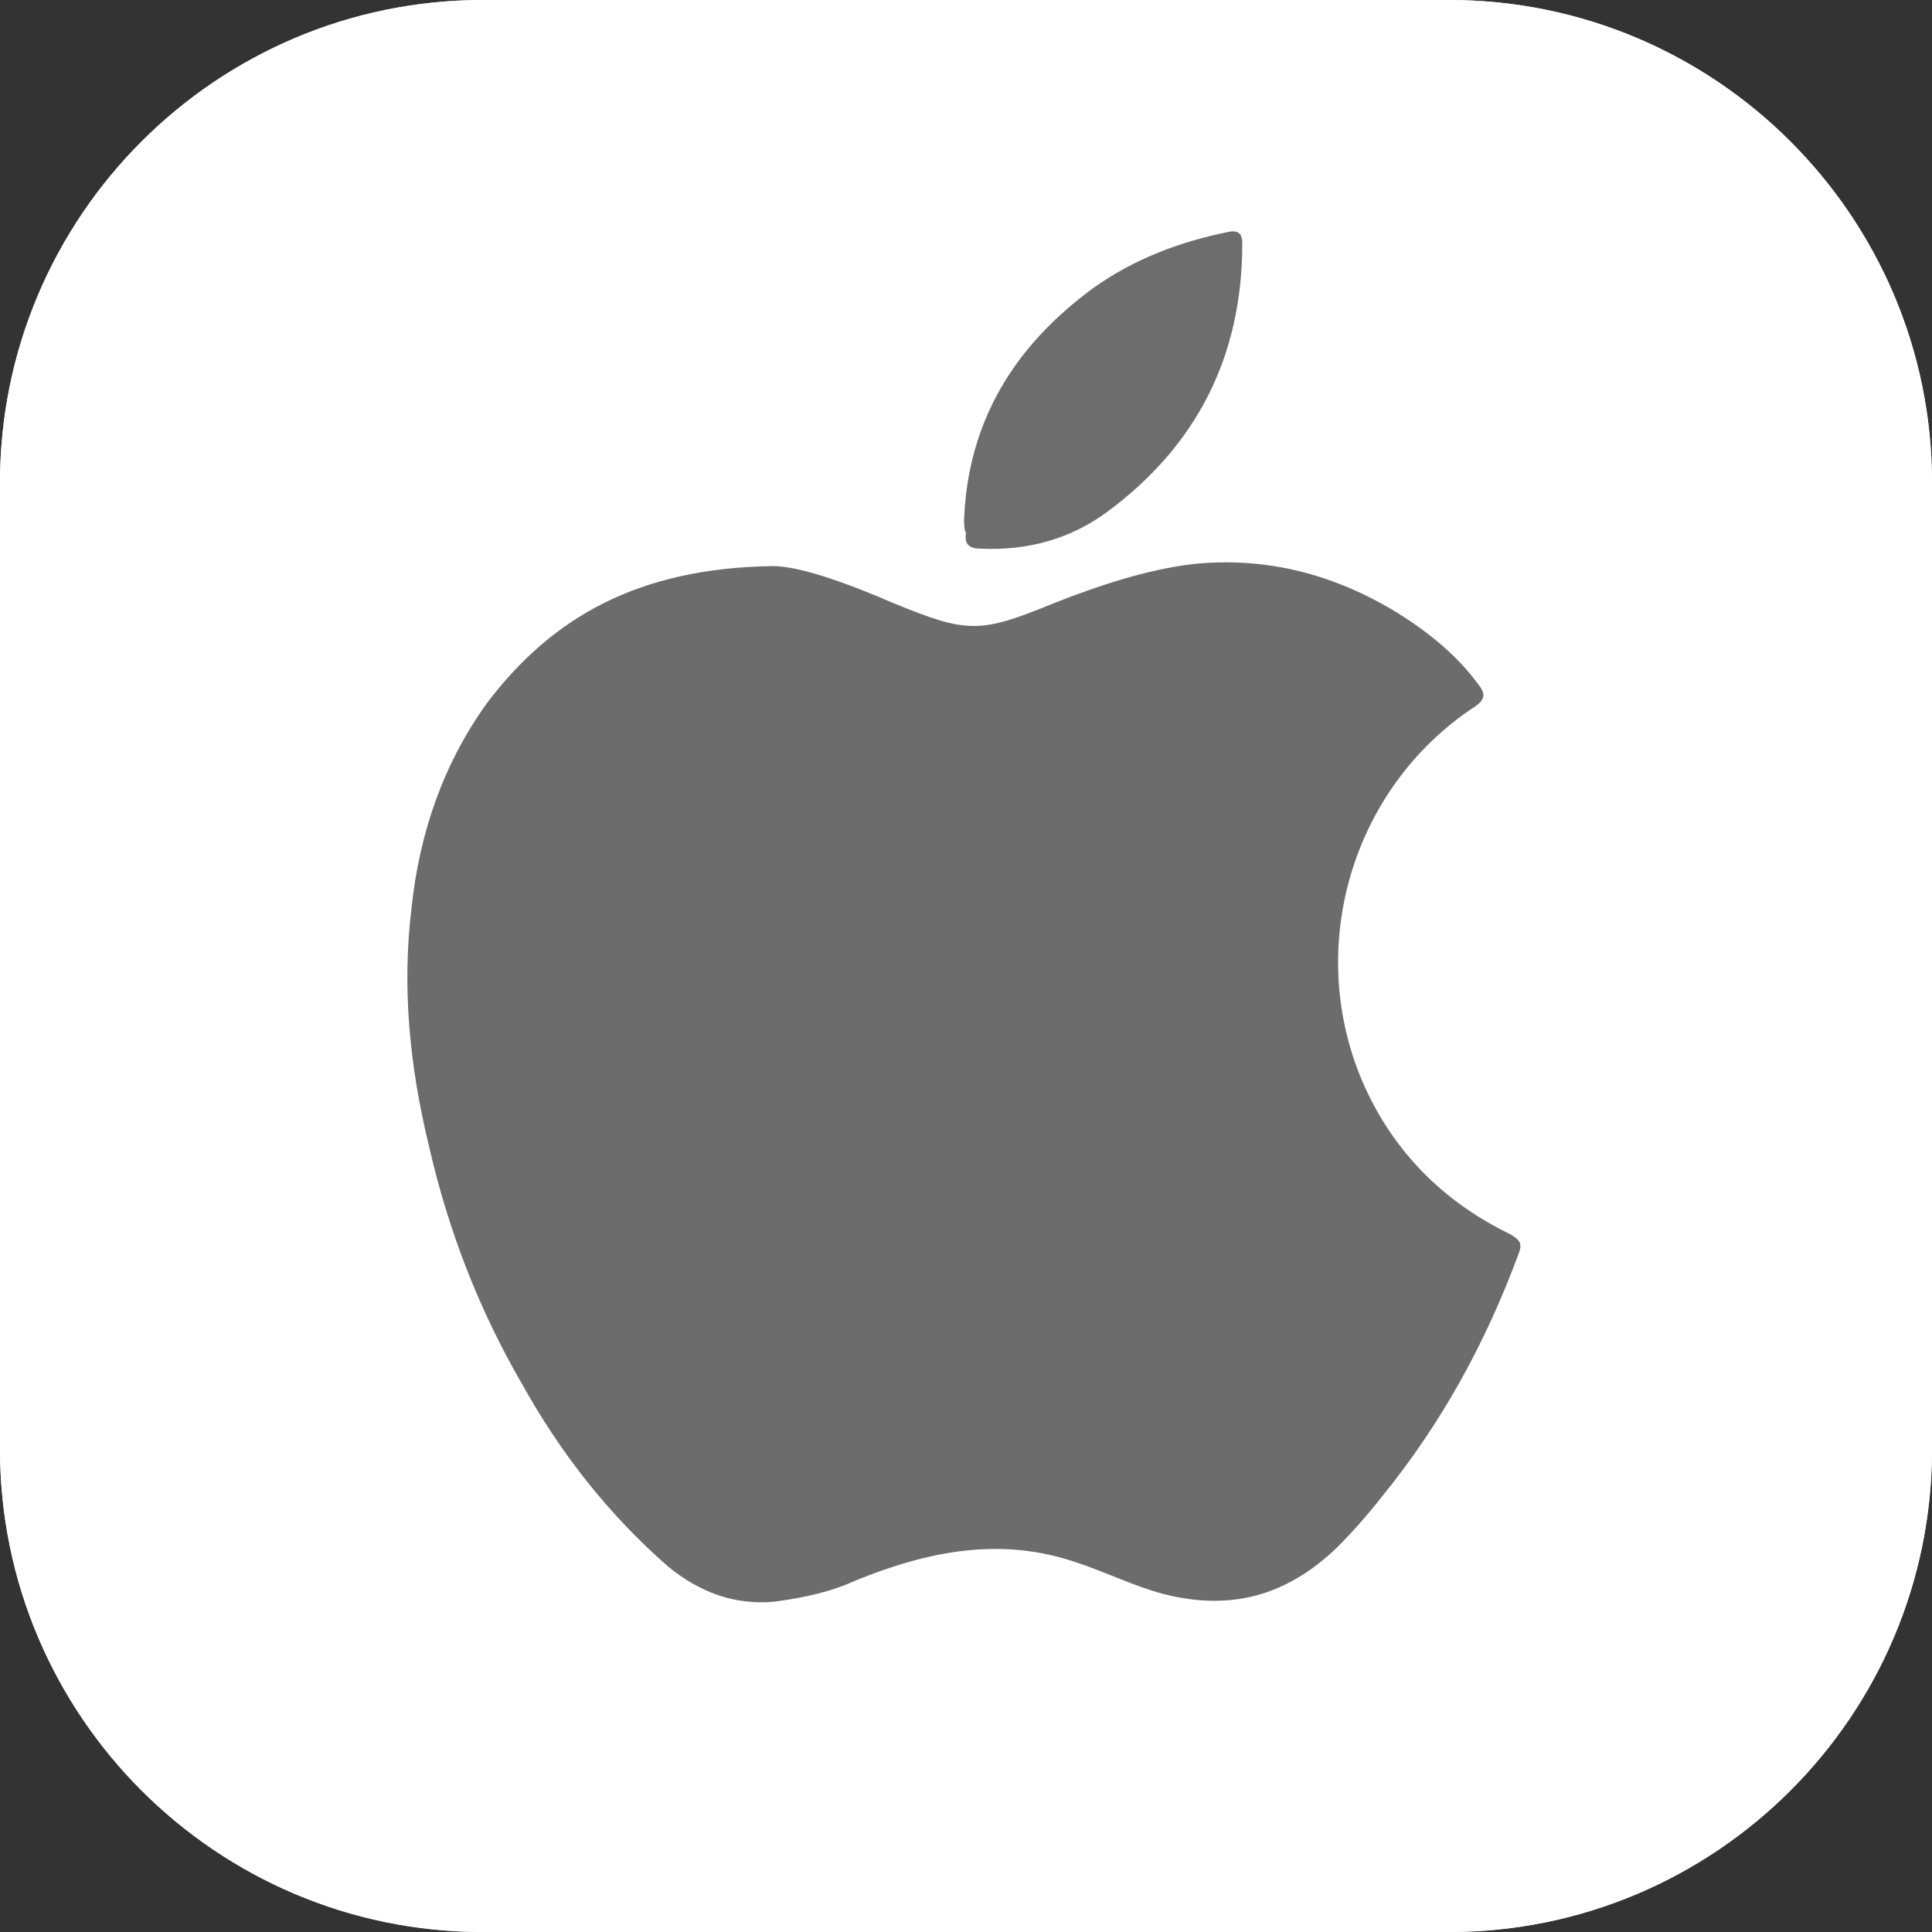 <?xml version="1.0" encoding="utf-8"?>
<!-- Generator: Adobe Illustrator 23.1.1, SVG Export Plug-In . SVG Version: 6.00 Build 0)  -->
<svg version="1.1" xmlns="http://www.w3.org/2000/svg" xmlns:xlink="http://www.w3.org/1999/xlink" x="0px" y="0px"
	 width="24" height="24" viewBox="0 0 100 100" style="enable-background:new 0 0 100 100;" xml:space="preserve">
<rect x="0" y="0" width="100" height="100" fill="#333333" stroke="none"/>
<style type="text/css">
	.st0{clip-path:url(#SVGID_2_);}
	.st1{clip-path:url(#SVGID_6_);}
	.st2{clip-path:url(#SVGID_10_);}
	.st3{clip-path:url(#SVGID_14_);}
	.st4{clip-path:url(#SVGID_18_);}
	.st5{clip-path:url(#SVGID_22_);}
	.st6{clip-path:url(#SVGID_26_);}
	.st7{clip-path:url(#SVGID_30_);}
	.st8{clip-path:url(#SVGID_34_);}
	.st9{clip-path:url(#SVGID_38_);}
	.st10{clip-path:url(#SVGID_42_);}
	.st11{clip-path:url(#SVGID_46_);}
	.st12{clip-path:url(#SVGID_50_);}
	.st13{clip-path:url(#SVGID_54_);}
	.st14{clip-path:url(#SVGID_58_);}
	.st15{clip-path:url(#SVGID_62_);}
	.st16{clip-path:url(#SVGID_66_);}
	.st17{clip-path:url(#SVGID_70_);}
	.st18{clip-path:url(#SVGID_74_);}
	.st19{clip-path:url(#SVGID_78_);}
	.st20{clip-path:url(#SVGID_82_);}
	.st21{clip-path:url(#SVGID_86_);}
	.st22{clip-path:url(#SVGID_90_);}
	.st23{clip-path:url(#SVGID_94_);}
	.st24{clip-path:url(#SVGID_98_);}
	.st25{clip-path:url(#SVGID_102_);}
	.st26{fill:#06476A;}
	.st27{fill:#888888;}
	.st28{clip-path:url(#SVGID_112_);fill:#888888;}
	.st29{clip-path:url(#SVGID_114_);fill:#2AA8FF;}
	.st30{fill-rule:evenodd;clip-rule:evenodd;fill:#009688;}
	.st31{fill:#009688;}
	.st32{fill-rule:evenodd;clip-rule:evenodd;fill:#F44336;}
	.st33{fill-rule:evenodd;clip-rule:evenodd;fill:#F2A19F;}
	.st34{fill:#F44336;}
	.st35{fill:#8F41DC;}
	.st36{fill-rule:evenodd;clip-rule:evenodd;fill:#06476A;}
	.st37{fill:#B22121;}
	.st38{fill:#EDCFCF;}
	.st39{fill:#4CAF50;}
	.st40{fill:#FFC107;}
	.st41{fill:#DD2C00;}
	.st42{fill:#558B2F;}
	.st43{fill:#F9A825;}
	.st44{fill:#FFFFFF;}
	.st45{fill:#2196F3;}
	.st46{fill:#1346DE;}
	.st47{clip-path:url(#SVGID_116_);}
	.st48{fill:#6C6C6C;}
	.st49{fill:#6D6D6D;}
	.st50{fill:#03A9F4;}
	.st51{fill:#FF5722;}
	.st52{fill:#7CB342;}
	.st53{fill:url(#SVGID_119_);}
	.st54{opacity:0.35;fill:url(#SVGID_120_);enable-background:new    ;}
	.st55{fill:url(#SVGID_121_);}
	.st56{opacity:0.41;fill:url(#SVGID_122_);enable-background:new    ;}
	.st57{fill:url(#SVGID_123_);}
	.st58{fill:url(#SVGID_124_);}
	.st59{clip-path:url(#SVGID_126_);}
	.st60{clip-path:url(#SVGID_128_);enable-background:new    ;}
	.st61{clip-path:url(#SVGID_130_);}
	.st62{clip-path:url(#SVGID_132_);fill:#FF1100;}
	.st63{opacity:0.949;clip-path:url(#SVGID_134_);enable-background:new    ;}
	.st64{clip-path:url(#SVGID_136_);}
	.st65{clip-path:url(#SVGID_138_);fill-rule:evenodd;clip-rule:evenodd;fill:#5A5A5A;}
	.st66{clip-path:url(#SVGID_140_);}
	.st67{clip-path:url(#SVGID_142_);enable-background:new    ;}
	.st68{clip-path:url(#SVGID_144_);}
	.st69{clip-path:url(#SVGID_146_);fill:#ECD503;}
	.st70{opacity:0.949;clip-path:url(#SVGID_148_);enable-background:new    ;}
	.st71{clip-path:url(#SVGID_150_);}
	.st72{clip-path:url(#SVGID_152_);fill-rule:evenodd;clip-rule:evenodd;fill:#5A5A5A;}
	.st73{clip-path:url(#SVGID_154_);}
	.st74{clip-path:url(#SVGID_156_);enable-background:new    ;}
	.st75{clip-path:url(#SVGID_158_);}
	.st76{clip-path:url(#SVGID_160_);fill:#E4FFA2;}
	.st77{opacity:0.949;clip-path:url(#SVGID_162_);enable-background:new    ;}
	.st78{clip-path:url(#SVGID_164_);}
	.st79{clip-path:url(#SVGID_166_);fill-rule:evenodd;clip-rule:evenodd;fill:#5A5A5A;}
	.st80{clip-path:url(#SVGID_168_);}
	.st81{clip-path:url(#SVGID_170_);enable-background:new    ;}
	.st82{clip-path:url(#SVGID_172_);}
	.st83{clip-path:url(#SVGID_174_);fill:#7CE07C;}
	.st84{opacity:0.949;clip-path:url(#SVGID_176_);enable-background:new    ;}
	.st85{clip-path:url(#SVGID_178_);}
	.st86{clip-path:url(#SVGID_180_);fill-rule:evenodd;clip-rule:evenodd;fill:#5A5A5A;}
	.st87{fill:#EEEEEE;}
	.st88{fill:#7CE07C;}
	.st89{fill:url(#SVGID_181_);}
	.st90{fill:url(#SVGID_182_);}
	.st91{fill:url(#SVGID_183_);}
	.st92{fill:#FF622D;}
	.st93{fill:url(#SVGID_184_);}
	.st94{fill:#DD293E;}
	.st95{fill:url(#SVGID_185_);}
</style>
<g id="frame">
	<g>
		<defs>
			<path id="SVGID_1_" d="M-575-480c-13.8,0-25,11.2-25,25v50c0,13.8,11.2,25,25,25h50c13.8,0,25-11.2,25-25v-25v-25
				c0-13.8-11.2-25-25-25H-575z"/>
		</defs>
		<use xlink:href="#SVGID_1_"  style="overflow:visible;fill:#FFFFFF;"/>
		<clipPath id="SVGID_2_">
			<use xlink:href="#SVGID_1_"  style="overflow:visible;"/>
		</clipPath>
		<g class="st0">
			<defs>
				<rect id="SVGID_3_" x="-2962.9" y="-2084.1" width="4752.4" height="6714.5"/>
			</defs>
			<use xlink:href="#SVGID_3_"  style="overflow:visible;fill:#FFFFFF;"/>
			<clipPath id="SVGID_4_">
				<use xlink:href="#SVGID_3_"  style="overflow:visible;"/>
			</clipPath>
		</g>
	</g>
	<g>
		<defs>
			<path id="SVGID_5_" d="M-455-480c-13.8,0-25,11.2-25,25v50c0,13.8,11.2,25,25,25h50c13.8,0,25-11.2,25-25v-25v-25
				c0-13.8-11.2-25-25-25H-455z"/>
		</defs>
		<use xlink:href="#SVGID_5_"  style="overflow:visible;fill:#FFFFFF;"/>
		<clipPath id="SVGID_6_">
			<use xlink:href="#SVGID_5_"  style="overflow:visible;"/>
		</clipPath>
		<g class="st1">
			<defs>
				<rect id="SVGID_7_" x="-2842.9" y="-2084.1" width="4752.4" height="6714.5"/>
			</defs>
			<use xlink:href="#SVGID_7_"  style="overflow:visible;fill:#FFFFFF;"/>
			<clipPath id="SVGID_8_">
				<use xlink:href="#SVGID_7_"  style="overflow:visible;"/>
			</clipPath>
		</g>
	</g>
	<g>
		<defs>
			<path id="SVGID_9_" d="M-335-480c-13.8,0-25,11.2-25,25v50c0,13.8,11.2,25,25,25h50c13.8,0,25-11.2,25-25v-25v-25
				c0-13.8-11.2-25-25-25H-335z"/>
		</defs>
		<use xlink:href="#SVGID_9_"  style="overflow:visible;fill:#FFFFFF;"/>
		<clipPath id="SVGID_10_">
			<use xlink:href="#SVGID_9_"  style="overflow:visible;"/>
		</clipPath>
		<g class="st2">
			<defs>
				<rect id="SVGID_11_" x="-2722.9" y="-2084.1" width="4752.4" height="6714.5"/>
			</defs>
			<use xlink:href="#SVGID_11_"  style="overflow:visible;fill:#FFFFFF;"/>
			<clipPath id="SVGID_12_">
				<use xlink:href="#SVGID_11_"  style="overflow:visible;"/>
			</clipPath>
		</g>
	</g>
	<g>
		<defs>
			<path id="SVGID_13_" d="M-215-480c-13.8,0-25,11.2-25,25v50c0,13.8,11.2,25,25,25h50c13.8,0,25-11.2,25-25v-25v-25
				c0-13.8-11.2-25-25-25H-215z"/>
		</defs>
		<use xlink:href="#SVGID_13_"  style="overflow:visible;fill:#FFFFFF;"/>
		<clipPath id="SVGID_14_">
			<use xlink:href="#SVGID_13_"  style="overflow:visible;"/>
		</clipPath>
		<g class="st3">
			<defs>
				<rect id="SVGID_15_" x="-2602.9" y="-2084.1" width="4752.4" height="6714.5"/>
			</defs>
			<use xlink:href="#SVGID_15_"  style="overflow:visible;fill:#FFFFFF;"/>
			<clipPath id="SVGID_16_">
				<use xlink:href="#SVGID_15_"  style="overflow:visible;"/>
			</clipPath>
		</g>
	</g>
	<g>
		<defs>
			<path id="SVGID_17_" d="M-95-480c-13.8,0-25,11.2-25,25v50c0,13.8,11.2,25,25,25h50c13.8,0,25-11.2,25-25v-25v-25
				c0-13.8-11.2-25-25-25H-95z"/>
		</defs>
		<use xlink:href="#SVGID_17_"  style="overflow:visible;fill:#FFFFFF;"/>
		<clipPath id="SVGID_18_">
			<use xlink:href="#SVGID_17_"  style="overflow:visible;"/>
		</clipPath>
		<g class="st4">
			<defs>
				<rect id="SVGID_19_" x="-2482.9" y="-2084.1" width="4752.4" height="6714.5"/>
			</defs>
			<use xlink:href="#SVGID_19_"  style="overflow:visible;fill:#FFFFFF;"/>
			<clipPath id="SVGID_20_">
				<use xlink:href="#SVGID_19_"  style="overflow:visible;"/>
			</clipPath>
		</g>
	</g>
	<g>
		<defs>
			<path id="SVGID_21_" d="M25-480c-13.8,0-25,11.2-25,25v50c0,13.8,11.2,25,25,25h50c13.8,0,25-11.2,25-25v-25v-25
				c0-13.8-11.2-25-25-25H25z"/>
		</defs>
		<use xlink:href="#SVGID_21_"  style="overflow:visible;fill:#FFFFFF;"/>
		<clipPath id="SVGID_22_">
			<use xlink:href="#SVGID_21_"  style="overflow:visible;"/>
		</clipPath>
		<g class="st5">
			<defs>
				<rect id="SVGID_23_" x="-2362.9" y="-2084.1" width="4752.4" height="6714.5"/>
			</defs>
			<use xlink:href="#SVGID_23_"  style="overflow:visible;fill:#FFFFFF;"/>
			<clipPath id="SVGID_24_">
				<use xlink:href="#SVGID_23_"  style="overflow:visible;"/>
			</clipPath>
		</g>
	</g>
	<g>
		<defs>
			<path id="SVGID_25_" d="M-575-360c-13.8,0-25,11.2-25,25v50c0,13.8,11.2,25,25,25h50c13.8,0,25-11.2,25-25v-25v-25
				c0-13.8-11.2-25-25-25H-575z"/>
		</defs>
		<use xlink:href="#SVGID_25_"  style="overflow:visible;fill:#FFFFFF;"/>
		<clipPath id="SVGID_26_">
			<use xlink:href="#SVGID_25_"  style="overflow:visible;"/>
		</clipPath>
		<g class="st6">
			<defs>
				<rect id="SVGID_27_" x="-2962.9" y="-1964.1" width="4752.4" height="6714.5"/>
			</defs>
			<use xlink:href="#SVGID_27_"  style="overflow:visible;fill:#FFFFFF;"/>
			<clipPath id="SVGID_28_">
				<use xlink:href="#SVGID_27_"  style="overflow:visible;"/>
			</clipPath>
		</g>
	</g>
	<g>
		<defs>
			<path id="SVGID_29_" d="M-455-360c-13.8,0-25,11.2-25,25v50c0,13.8,11.2,25,25,25h50c13.8,0,25-11.2,25-25v-25v-25
				c0-13.8-11.2-25-25-25H-455z"/>
		</defs>
		<use xlink:href="#SVGID_29_"  style="overflow:visible;fill:#FFFFFF;"/>
		<clipPath id="SVGID_30_">
			<use xlink:href="#SVGID_29_"  style="overflow:visible;"/>
		</clipPath>
		<g class="st7">
			<defs>
				<rect id="SVGID_31_" x="-2842.9" y="-1964.1" width="4752.4" height="6714.5"/>
			</defs>
			<use xlink:href="#SVGID_31_"  style="overflow:visible;fill:#FFFFFF;"/>
			<clipPath id="SVGID_32_">
				<use xlink:href="#SVGID_31_"  style="overflow:visible;"/>
			</clipPath>
		</g>
	</g>
	<g>
		<defs>
			<path id="SVGID_33_" d="M-335-360c-13.8,0-25,11.2-25,25v50c0,13.8,11.2,25,25,25h50c13.8,0,25-11.2,25-25v-25v-25
				c0-13.8-11.2-25-25-25H-335z"/>
		</defs>
		<use xlink:href="#SVGID_33_"  style="overflow:visible;fill:#FFFFFF;"/>
		<clipPath id="SVGID_34_">
			<use xlink:href="#SVGID_33_"  style="overflow:visible;"/>
		</clipPath>
		<g class="st8">
			<defs>
				<rect id="SVGID_35_" x="-2722.9" y="-1964.1" width="4752.4" height="6714.5"/>
			</defs>
			<use xlink:href="#SVGID_35_"  style="overflow:visible;fill:#FFFFFF;"/>
			<clipPath id="SVGID_36_">
				<use xlink:href="#SVGID_35_"  style="overflow:visible;"/>
			</clipPath>
		</g>
	</g>
	<g>
		<defs>
			<path id="SVGID_37_" d="M-215-360c-13.8,0-25,11.2-25,25v50c0,13.8,11.2,25,25,25h50c13.8,0,25-11.2,25-25v-25v-25
				c0-13.8-11.2-25-25-25H-215z"/>
		</defs>
		<use xlink:href="#SVGID_37_"  style="overflow:visible;fill:#FFFFFF;"/>
		<clipPath id="SVGID_38_">
			<use xlink:href="#SVGID_37_"  style="overflow:visible;"/>
		</clipPath>
		<g class="st9">
			<defs>
				<rect id="SVGID_39_" x="-2602.9" y="-1964.1" width="4752.4" height="6714.5"/>
			</defs>
			<use xlink:href="#SVGID_39_"  style="overflow:visible;fill:#FFFFFF;"/>
			<clipPath id="SVGID_40_">
				<use xlink:href="#SVGID_39_"  style="overflow:visible;"/>
			</clipPath>
		</g>
	</g>
	<g>
		<defs>
			<path id="SVGID_41_" d="M-95-360c-13.8,0-25,11.2-25,25v50c0,13.8,11.2,25,25,25h50c13.8,0,25-11.2,25-25v-25v-25
				c0-13.8-11.2-25-25-25H-95z"/>
		</defs>
		<use xlink:href="#SVGID_41_"  style="overflow:visible;fill:#FFFFFF;"/>
		<clipPath id="SVGID_42_">
			<use xlink:href="#SVGID_41_"  style="overflow:visible;"/>
		</clipPath>
		<g class="st10">
			<defs>
				<rect id="SVGID_43_" x="-2482.9" y="-1964.1" width="4752.4" height="6714.5"/>
			</defs>
			<use xlink:href="#SVGID_43_"  style="overflow:visible;fill:#FFFFFF;"/>
			<clipPath id="SVGID_44_">
				<use xlink:href="#SVGID_43_"  style="overflow:visible;"/>
			</clipPath>
		</g>
	</g>
	<g>
		<defs>
			<path id="SVGID_45_" d="M-95-240c-13.8,0-25,11.2-25,25v50c0,13.8,11.2,25,25,25h50c13.8,0,25-11.2,25-25v-25v-25
				c0-13.8-11.2-25-25-25H-95z"/>
		</defs>
		<use xlink:href="#SVGID_45_"  style="overflow:visible;fill:#FFFFFF;"/>
		<clipPath id="SVGID_46_">
			<use xlink:href="#SVGID_45_"  style="overflow:visible;"/>
		</clipPath>
		<g class="st11">
			<defs>
				<rect id="SVGID_47_" x="-2482.9" y="-1844.1" width="4752.4" height="6714.5"/>
			</defs>
			<use xlink:href="#SVGID_47_"  style="overflow:visible;fill:#FFFFFF;"/>
			<clipPath id="SVGID_48_">
				<use xlink:href="#SVGID_47_"  style="overflow:visible;"/>
			</clipPath>
		</g>
	</g>
	<g>
		<defs>
			<path id="SVGID_49_" d="M-215-120c-13.8,0-25,11.2-25,25v50c0,13.8,11.2,25,25,25h50c13.8,0,25-11.2,25-25v-25v-25
				c0-13.8-11.2-25-25-25H-215z"/>
		</defs>
		<use xlink:href="#SVGID_49_"  style="overflow:visible;fill:#FFFFFF;"/>
		<clipPath id="SVGID_50_">
			<use xlink:href="#SVGID_49_"  style="overflow:visible;"/>
		</clipPath>
		<g class="st12">
			<defs>
				<rect id="SVGID_51_" x="-2602.9" y="-1724.1" width="4752.4" height="6714.5"/>
			</defs>
			<use xlink:href="#SVGID_51_"  style="overflow:visible;fill:#FFFFFF;"/>
			<clipPath id="SVGID_52_">
				<use xlink:href="#SVGID_51_"  style="overflow:visible;"/>
			</clipPath>
		</g>
	</g>
	<g>
		<defs>
			<path id="SVGID_53_" d="M-95-120c-13.8,0-25,11.2-25,25v50c0,13.8,11.2,25,25,25h50c13.8,0,25-11.2,25-25v-25v-25
				c0-13.8-11.2-25-25-25H-95z"/>
		</defs>
		<use xlink:href="#SVGID_53_"  style="overflow:visible;fill:#FFFFFF;"/>
		<clipPath id="SVGID_54_">
			<use xlink:href="#SVGID_53_"  style="overflow:visible;"/>
		</clipPath>
		<g class="st13">
			<defs>
				<rect id="SVGID_55_" x="-2482.9" y="-1724.1" width="4752.4" height="6714.5"/>
			</defs>
			<use xlink:href="#SVGID_55_"  style="overflow:visible;fill:#FFFFFF;"/>
			<clipPath id="SVGID_56_">
				<use xlink:href="#SVGID_55_"  style="overflow:visible;"/>
			</clipPath>
		</g>
	</g>
	<g>
		<defs>
			<path id="SVGID_57_" d="M25-120c-13.8,0-25,11.2-25,25v50c0,13.8,11.2,25,25,25h50c13.8,0,25-11.2,25-25v-25v-25
				c0-13.8-11.2-25-25-25H25z"/>
		</defs>
		<use xlink:href="#SVGID_57_"  style="overflow:visible;fill:#FFFFFF;"/>
		<clipPath id="SVGID_58_">
			<use xlink:href="#SVGID_57_"  style="overflow:visible;"/>
		</clipPath>
		<g class="st14">
			<defs>
				<rect id="SVGID_59_" x="-2362.9" y="-1724.1" width="4752.4" height="6714.5"/>
			</defs>
			<use xlink:href="#SVGID_59_"  style="overflow:visible;fill:#FFFFFF;"/>
			<clipPath id="SVGID_60_">
				<use xlink:href="#SVGID_59_"  style="overflow:visible;"/>
			</clipPath>
		</g>
	</g>
	<g>
		<defs>
			<path id="SVGID_61_" d="M-575,0c-13.8,0-25,11.2-25,25v50c0,13.8,11.2,25,25,25h50c13.8,0,25-11.2,25-25V50V25
				c0-13.8-11.2-25-25-25H-575z"/>
		</defs>
		<use xlink:href="#SVGID_61_"  style="overflow:visible;fill:#FFFFFF;"/>
		<clipPath id="SVGID_62_">
			<use xlink:href="#SVGID_61_"  style="overflow:visible;"/>
		</clipPath>
		<g class="st15">
			<defs>
				<rect id="SVGID_63_" x="-2962.9" y="-1604.1" width="4752.4" height="6714.5"/>
			</defs>
			<use xlink:href="#SVGID_63_"  style="overflow:visible;fill:#FFFFFF;"/>
			<clipPath id="SVGID_64_">
				<use xlink:href="#SVGID_63_"  style="overflow:visible;"/>
			</clipPath>
		</g>
	</g>
	<g>
		<defs>
			<path id="SVGID_65_" d="M-455,0c-13.8,0-25,11.2-25,25v50c0,13.8,11.2,25,25,25h50c13.8,0,25-11.2,25-25V50V25
				c0-13.8-11.2-25-25-25H-455z"/>
		</defs>
		<use xlink:href="#SVGID_65_"  style="overflow:visible;fill:#FFFFFF;"/>
		<clipPath id="SVGID_66_">
			<use xlink:href="#SVGID_65_"  style="overflow:visible;"/>
		</clipPath>
		<g class="st16">
			<defs>
				<rect id="SVGID_67_" x="-2842.9" y="-1604.1" width="4752.4" height="6714.5"/>
			</defs>
			<use xlink:href="#SVGID_67_"  style="overflow:visible;fill:#FFFFFF;"/>
			<clipPath id="SVGID_68_">
				<use xlink:href="#SVGID_67_"  style="overflow:visible;"/>
			</clipPath>
		</g>
	</g>
	<g>
		<defs>
			<path id="SVGID_69_" d="M-335,0c-13.8,0-25,11.2-25,25v50c0,13.8,11.2,25,25,25h50c13.8,0,25-11.2,25-25V50V25
				c0-13.8-11.2-25-25-25H-335z"/>
		</defs>
		<use xlink:href="#SVGID_69_"  style="overflow:visible;fill:#FFFFFF;"/>
		<clipPath id="SVGID_70_">
			<use xlink:href="#SVGID_69_"  style="overflow:visible;"/>
		</clipPath>
		<g class="st17">
			<defs>
				<rect id="SVGID_71_" x="-2722.9" y="-1604.1" width="4752.4" height="6714.5"/>
			</defs>
			<use xlink:href="#SVGID_71_"  style="overflow:visible;fill:#FFFFFF;"/>
			<clipPath id="SVGID_72_">
				<use xlink:href="#SVGID_71_"  style="overflow:visible;"/>
			</clipPath>
		</g>
	</g>
	<g>
		<defs>
			<path id="SVGID_73_" d="M-215,0c-13.8,0-25,11.2-25,25v50c0,13.8,11.2,25,25,25h50c13.8,0,25-11.2,25-25V50V25
				c0-13.8-11.2-25-25-25H-215z"/>
		</defs>
		<use xlink:href="#SVGID_73_"  style="overflow:visible;fill:#FFFFFF;"/>
		<clipPath id="SVGID_74_">
			<use xlink:href="#SVGID_73_"  style="overflow:visible;"/>
		</clipPath>
		<g class="st18">
			<defs>
				<rect id="SVGID_75_" x="-2602.9" y="-1604.1" width="4752.4" height="6714.5"/>
			</defs>
			<use xlink:href="#SVGID_75_"  style="overflow:visible;fill:#FFFFFF;"/>
			<clipPath id="SVGID_76_">
				<use xlink:href="#SVGID_75_"  style="overflow:visible;"/>
			</clipPath>
		</g>
	</g>
	<g>
		<defs>
			<path id="SVGID_77_" d="M-95,0c-13.8,0-25,11.2-25,25v50c0,13.8,11.2,25,25,25h50c13.8,0,25-11.2,25-25V50V25
				c0-13.8-11.2-25-25-25H-95z"/>
		</defs>
		<use xlink:href="#SVGID_77_"  style="overflow:visible;fill:#FFFFFF;"/>
		<clipPath id="SVGID_78_">
			<use xlink:href="#SVGID_77_"  style="overflow:visible;"/>
		</clipPath>
		<g class="st19">
			<defs>
				<rect id="SVGID_79_" x="-2482.9" y="-1604.1" width="4752.4" height="6714.5"/>
			</defs>
			<use xlink:href="#SVGID_79_"  style="overflow:visible;fill:#FFFFFF;"/>
			<clipPath id="SVGID_80_">
				<use xlink:href="#SVGID_79_"  style="overflow:visible;"/>
			</clipPath>
		</g>
	</g>
	<g>
		<defs>
			<path id="SVGID_81_" d="M25,0C11.2,0,0,11.2,0,25v50c0,13.8,11.2,25,25,25h50c13.8,0,25-11.2,25-25V50V25c0-13.8-11.2-25-25-25
				H25z"/>
		</defs>
		<use xlink:href="#SVGID_81_"  style="overflow:visible;fill:#FFFFFF;"/>
		<clipPath id="SVGID_82_">
			<use xlink:href="#SVGID_81_"  style="overflow:visible;"/>
		</clipPath>
		<g class="st20">
			<defs>
				<rect id="SVGID_83_" x="-2362.9" y="-1604.1" width="4752.4" height="6714.5"/>
			</defs>
			<use xlink:href="#SVGID_83_"  style="overflow:visible;fill:#FFFFFF;"/>
			<clipPath id="SVGID_84_">
				<use xlink:href="#SVGID_83_"  style="overflow:visible;"/>
			</clipPath>
		</g>
	</g>
	<g>
		<defs>
			<path id="SVGID_85_" d="M-335-110c-13.8,0-25,11.2-25,25v30c0,13.8,11.2,25,25,25h50c13.8,0,25-11.2,25-25v-5v-25
				c0-13.8-11.2-25-25-25H-335z"/>
		</defs>
		<use xlink:href="#SVGID_85_"  style="overflow:visible;fill:#B22121;"/>
		<clipPath id="SVGID_86_">
			<use xlink:href="#SVGID_85_"  style="overflow:visible;"/>
		</clipPath>
		<g class="st21">
			<defs>
				<rect id="SVGID_87_" x="-2722.9" y="-1714.1" width="4752.4" height="6714.5"/>
			</defs>
			<use xlink:href="#SVGID_87_"  style="overflow:visible;fill:#B22121;"/>
			<clipPath id="SVGID_88_">
				<use xlink:href="#SVGID_87_"  style="overflow:visible;"/>
			</clipPath>
		</g>
	</g>
	<g>
		<defs>
			<path id="SVGID_89_" d="M-575-110c-13.8,0-25,11.2-25,25v30c0,13.8,11.2,25,25,25h50c13.8,0,25-11.2,25-25v-5v-25
				c0-13.8-11.2-25-25-25H-575z"/>
		</defs>
		<use xlink:href="#SVGID_89_"  style="overflow:visible;fill:#06476A;"/>
		<clipPath id="SVGID_90_">
			<use xlink:href="#SVGID_89_"  style="overflow:visible;"/>
		</clipPath>
		<g class="st22">
			<defs>
				<rect id="SVGID_91_" x="-2962.9" y="-1714.1" width="4752.4" height="6714.5"/>
			</defs>
			<use xlink:href="#SVGID_91_"  style="overflow:visible;fill:#06476A;"/>
			<clipPath id="SVGID_92_">
				<use xlink:href="#SVGID_91_"  style="overflow:visible;"/>
			</clipPath>
		</g>
	</g>
	<g>
		<defs>
			<path id="SVGID_93_" d="M-455-110c-13.8,0-25,11.2-25,25v30c0,13.8,11.2,25,25,25h50c13.8,0,25-11.2,25-25v-5v-25
				c0-13.8-11.2-25-25-25H-455z"/>
		</defs>
		<use xlink:href="#SVGID_93_"  style="overflow:visible;fill:#B8860B;"/>
		<clipPath id="SVGID_94_">
			<use xlink:href="#SVGID_93_"  style="overflow:visible;"/>
		</clipPath>
		<g class="st23">
			<defs>
				<rect id="SVGID_95_" x="-2842.9" y="-1714.1" width="4752.4" height="6714.5"/>
			</defs>
			<use xlink:href="#SVGID_95_"  style="overflow:visible;fill:#B8860B;"/>
			<clipPath id="SVGID_96_">
				<use xlink:href="#SVGID_95_"  style="overflow:visible;"/>
			</clipPath>
		</g>
	</g>
	<g>
		<defs>
			<path id="SVGID_97_" d="M145,0c-13.8,0-25,11.2-25,25v50c0,13.8,11.2,25,25,25h50c13.8,0,25-11.2,25-25V50V25
				c0-13.8-11.2-25-25-25H145z"/>
		</defs>
		<use xlink:href="#SVGID_97_"  style="overflow:visible;fill:#FFFFFF;"/>
		<clipPath id="SVGID_98_">
			<use xlink:href="#SVGID_97_"  style="overflow:visible;"/>
		</clipPath>
		<g class="st24">
			<defs>
				<rect id="SVGID_99_" x="-2242.9" y="-1604.1" width="4752.4" height="6714.5"/>
			</defs>
			<use xlink:href="#SVGID_99_"  style="overflow:visible;fill:#FFFFFF;"/>
			<clipPath id="SVGID_100_">
				<use xlink:href="#SVGID_99_"  style="overflow:visible;"/>
			</clipPath>
		</g>
	</g>
</g>
<g id="Livello_1">
	<g>
		<defs>
			<path id="SVGID_101_" d="M25-240c-13.8,0-25,11.2-25,25v50c0,13.8,11.2,25,25,25h50c13.8,0,25-11.2,25-25v-25v-25
				c0-13.8-11.2-25-25-25H25z"/>
		</defs>
		<use xlink:href="#SVGID_101_"  style="overflow:visible;fill:#C0F6B5;"/>
		<clipPath id="SVGID_102_">
			<use xlink:href="#SVGID_101_"  style="overflow:visible;"/>
		</clipPath>
		<g class="st25">
			<defs>
				<rect id="SVGID_103_" x="-2362.9" y="-1844.1" width="4752.4" height="6714.5"/>
			</defs>
			<use xlink:href="#SVGID_103_"  style="overflow:visible;fill:#C0F6B5;"/>
			<clipPath id="SVGID_104_">
				<use xlink:href="#SVGID_103_"  style="overflow:visible;"/>
			</clipPath>
		</g>
	</g>
	<g>
		<g>
			<defs>
				<rect id="SVGID_105_" x="-3163.1" y="-2106.2" width="4818.2" height="6806.9"/>
			</defs>
			<clipPath id="SVGID_106_">
				<use xlink:href="#SVGID_105_"  style="overflow:visible;"/>
			</clipPath>
		</g>
	</g>
	<g>
		<g>
			<defs>
				<rect id="SVGID_107_" x="-3331.6" y="-2084.1" width="4752.8" height="6714.5"/>
			</defs>
			<clipPath id="SVGID_108_">
				<use xlink:href="#SVGID_107_"  style="overflow:visible;"/>
			</clipPath>
		</g>
	</g>
	<g>
		<g>
			<defs>
				<rect id="SVGID_109_" x="-3834.3" y="-1964.1" width="4752.8" height="6714.5"/>
			</defs>
			<clipPath id="SVGID_110_">
				<use xlink:href="#SVGID_109_"  style="overflow:visible;"/>
			</clipPath>
		</g>
	</g>
	<g>
		<g>
			<defs>
				<rect id="SVGID_111_" x="-3654.4" y="-2084.1" width="4752.8" height="6714.5"/>
			</defs>
			<clipPath id="SVGID_112_">
				<use xlink:href="#SVGID_111_"  style="overflow:visible;"/>
			</clipPath>
		</g>
	</g>
	<g>
		<g>
			<defs>
				<rect id="SVGID_113_" x="-4489.8" y="-1964.1" width="4752.8" height="6714.5"/>
			</defs>
			<clipPath id="SVGID_114_">
				<use xlink:href="#SVGID_113_"  style="overflow:visible;"/>
			</clipPath>
		</g>
	</g>
	<g>
		<defs>
			<path id="SVGID_115_" d="M25-360c-13.8,0-25,11.2-25,25v50c0,13.8,11.2,25,25,25h50c13.8,0,25-11.2,25-25v-25v-25
				c0-13.8-11.2-25-25-25H25z"/>
		</defs>
		<use xlink:href="#SVGID_115_"  style="overflow:visible;fill:#C0F6B5;"/>
		<clipPath id="SVGID_116_">
			<use xlink:href="#SVGID_115_"  style="overflow:visible;"/>
		</clipPath>
		<g class="st47">
			<defs>
				<rect id="SVGID_117_" x="-2362.9" y="-1964.1" width="4752.4" height="6714.5"/>
			</defs>
			<use xlink:href="#SVGID_117_"  style="overflow:visible;fill:#C0F6B5;"/>
			<clipPath id="SVGID_118_">
				<use xlink:href="#SVGID_117_"  style="overflow:visible;"/>
			</clipPath>
		</g>
	</g>
	<g>
		<path class="st48" d="M40,29.3c1.4,0,3.9,0.9,6.2,1.9c3.9,1.6,4.5,1.6,8.4,0c2.3-0.9,4.7-1.7,7.1-2c3.8-0.4,7.3,0.5,10.6,2.5
			c1.6,1,3.1,2.2,4.2,3.7c0.4,0.5,0.4,0.8-0.2,1.2c-6.5,4.3-8.9,12.9-5.5,20c1.6,3.3,4.1,5.7,7.4,7.3c0.5,0.3,0.6,0.5,0.4,1
			c-1.7,4.6-4,8.8-7.1,12.6c-0.7,0.9-1.5,1.8-2.3,2.6c-2.6,2.5-5.5,3.3-9,2.4c-1.5-0.4-2.9-1.1-4.4-1.6c-4-1.4-7.8-0.6-11.5,0.9
			c-1.3,0.6-2.7,0.9-4.2,1.1c-2.1,0.2-3.9-0.5-5.5-1.8c-3.1-2.7-5.6-5.9-7.6-9.5c-2.2-3.8-3.8-7.9-4.8-12.3c-1-4.1-1.4-8.2-0.9-12.3
			c0.4-3.8,1.6-7.4,3.9-10.6C28.6,31.9,33.1,29.4,40,29.3"/>
		<path class="st49" d="M49.9,26.9c0.2-5.1,2.6-9,6.7-12c2.1-1.5,4.5-2.4,7-2.9c0.5-0.1,0.7,0.1,0.7,0.6c0,5.9-2.4,10.5-7,13.9
			c-1.9,1.4-4.1,2-6.5,1.9c-0.6,0-0.9-0.2-0.8-0.8C49.9,27.4,49.9,27.1,49.9,26.9"/>
	</g>
	<g>
		<defs>
			<path id="SVGID_125_" d="M-575,50c0,13.8,11.2,25,25,25c13.8,0,25-11.2,25-25c0-13.8-11.2-25-25-25C-563.8,25-575,36.2-575,50"/>
		</defs>
		<clipPath id="SVGID_119_">
			<use xlink:href="#SVGID_125_"  style="overflow:visible;"/>
		</clipPath>
		<g style="clip-path:url(#SVGID_119_);">
			<defs>
				<rect id="SVGID_127_" x="-2725.6" y="-1604.1" width="4752.8" height="6714.6"/>
			</defs>
			<clipPath id="SVGID_120_">
				<use xlink:href="#SVGID_127_"  style="overflow:visible;"/>
			</clipPath>
		</g>
	</g>
	<g>
		<defs>
			<path id="SVGID_139_" d="M25-70c0,13.8,11.2,25,25,25c13.8,0,25-11.2,25-25c0-13.8-11.2-25-25-25C36.2-95,25-83.8,25-70"/>
		</defs>
		<clipPath id="SVGID_121_">
			<use xlink:href="#SVGID_139_"  style="overflow:visible;"/>
		</clipPath>
		<g style="clip-path:url(#SVGID_121_);">
			<defs>
				<rect id="SVGID_141_" x="-2125.6" y="-1724.1" width="4752.8" height="6714.6"/>
			</defs>
			<clipPath id="SVGID_122_">
				<use xlink:href="#SVGID_141_"  style="overflow:visible;"/>
			</clipPath>
		</g>
	</g>
	<g>
		<defs>
			<path id="SVGID_153_" d="M-95-70c0,13.8,11.2,25,25,25c13.8,0,25-11.2,25-25c0-13.8-11.2-25-25-25C-83.8-95-95-83.8-95-70"/>
		</defs>
		<clipPath id="SVGID_123_">
			<use xlink:href="#SVGID_153_"  style="overflow:visible;"/>
		</clipPath>
		<g style="clip-path:url(#SVGID_123_);">
			<defs>
				<rect id="SVGID_155_" x="-2245.6" y="-1724.1" width="4752.8" height="6714.6"/>
			</defs>
			<clipPath id="SVGID_124_">
				<use xlink:href="#SVGID_155_"  style="overflow:visible;"/>
			</clipPath>
		</g>
	</g>
	<g>
		<defs>
			<path id="SVGID_167_" d="M-215-70c0,13.8,11.2,25,25,25c13.8,0,25-11.2,25-25c0-13.8-11.2-25-25-25C-203.8-95-215-83.8-215-70"/>
		</defs>
		<clipPath id="SVGID_126_">
			<use xlink:href="#SVGID_167_"  style="overflow:visible;"/>
		</clipPath>
		<g class="st59">
			<defs>
				<rect id="SVGID_169_" x="-2365.6" y="-1724.1" width="4752.8" height="6714.6"/>
			</defs>
			<clipPath id="SVGID_128_">
				<use xlink:href="#SVGID_169_"  style="overflow:visible;"/>
			</clipPath>
		</g>
	</g>
</g>
</svg>
